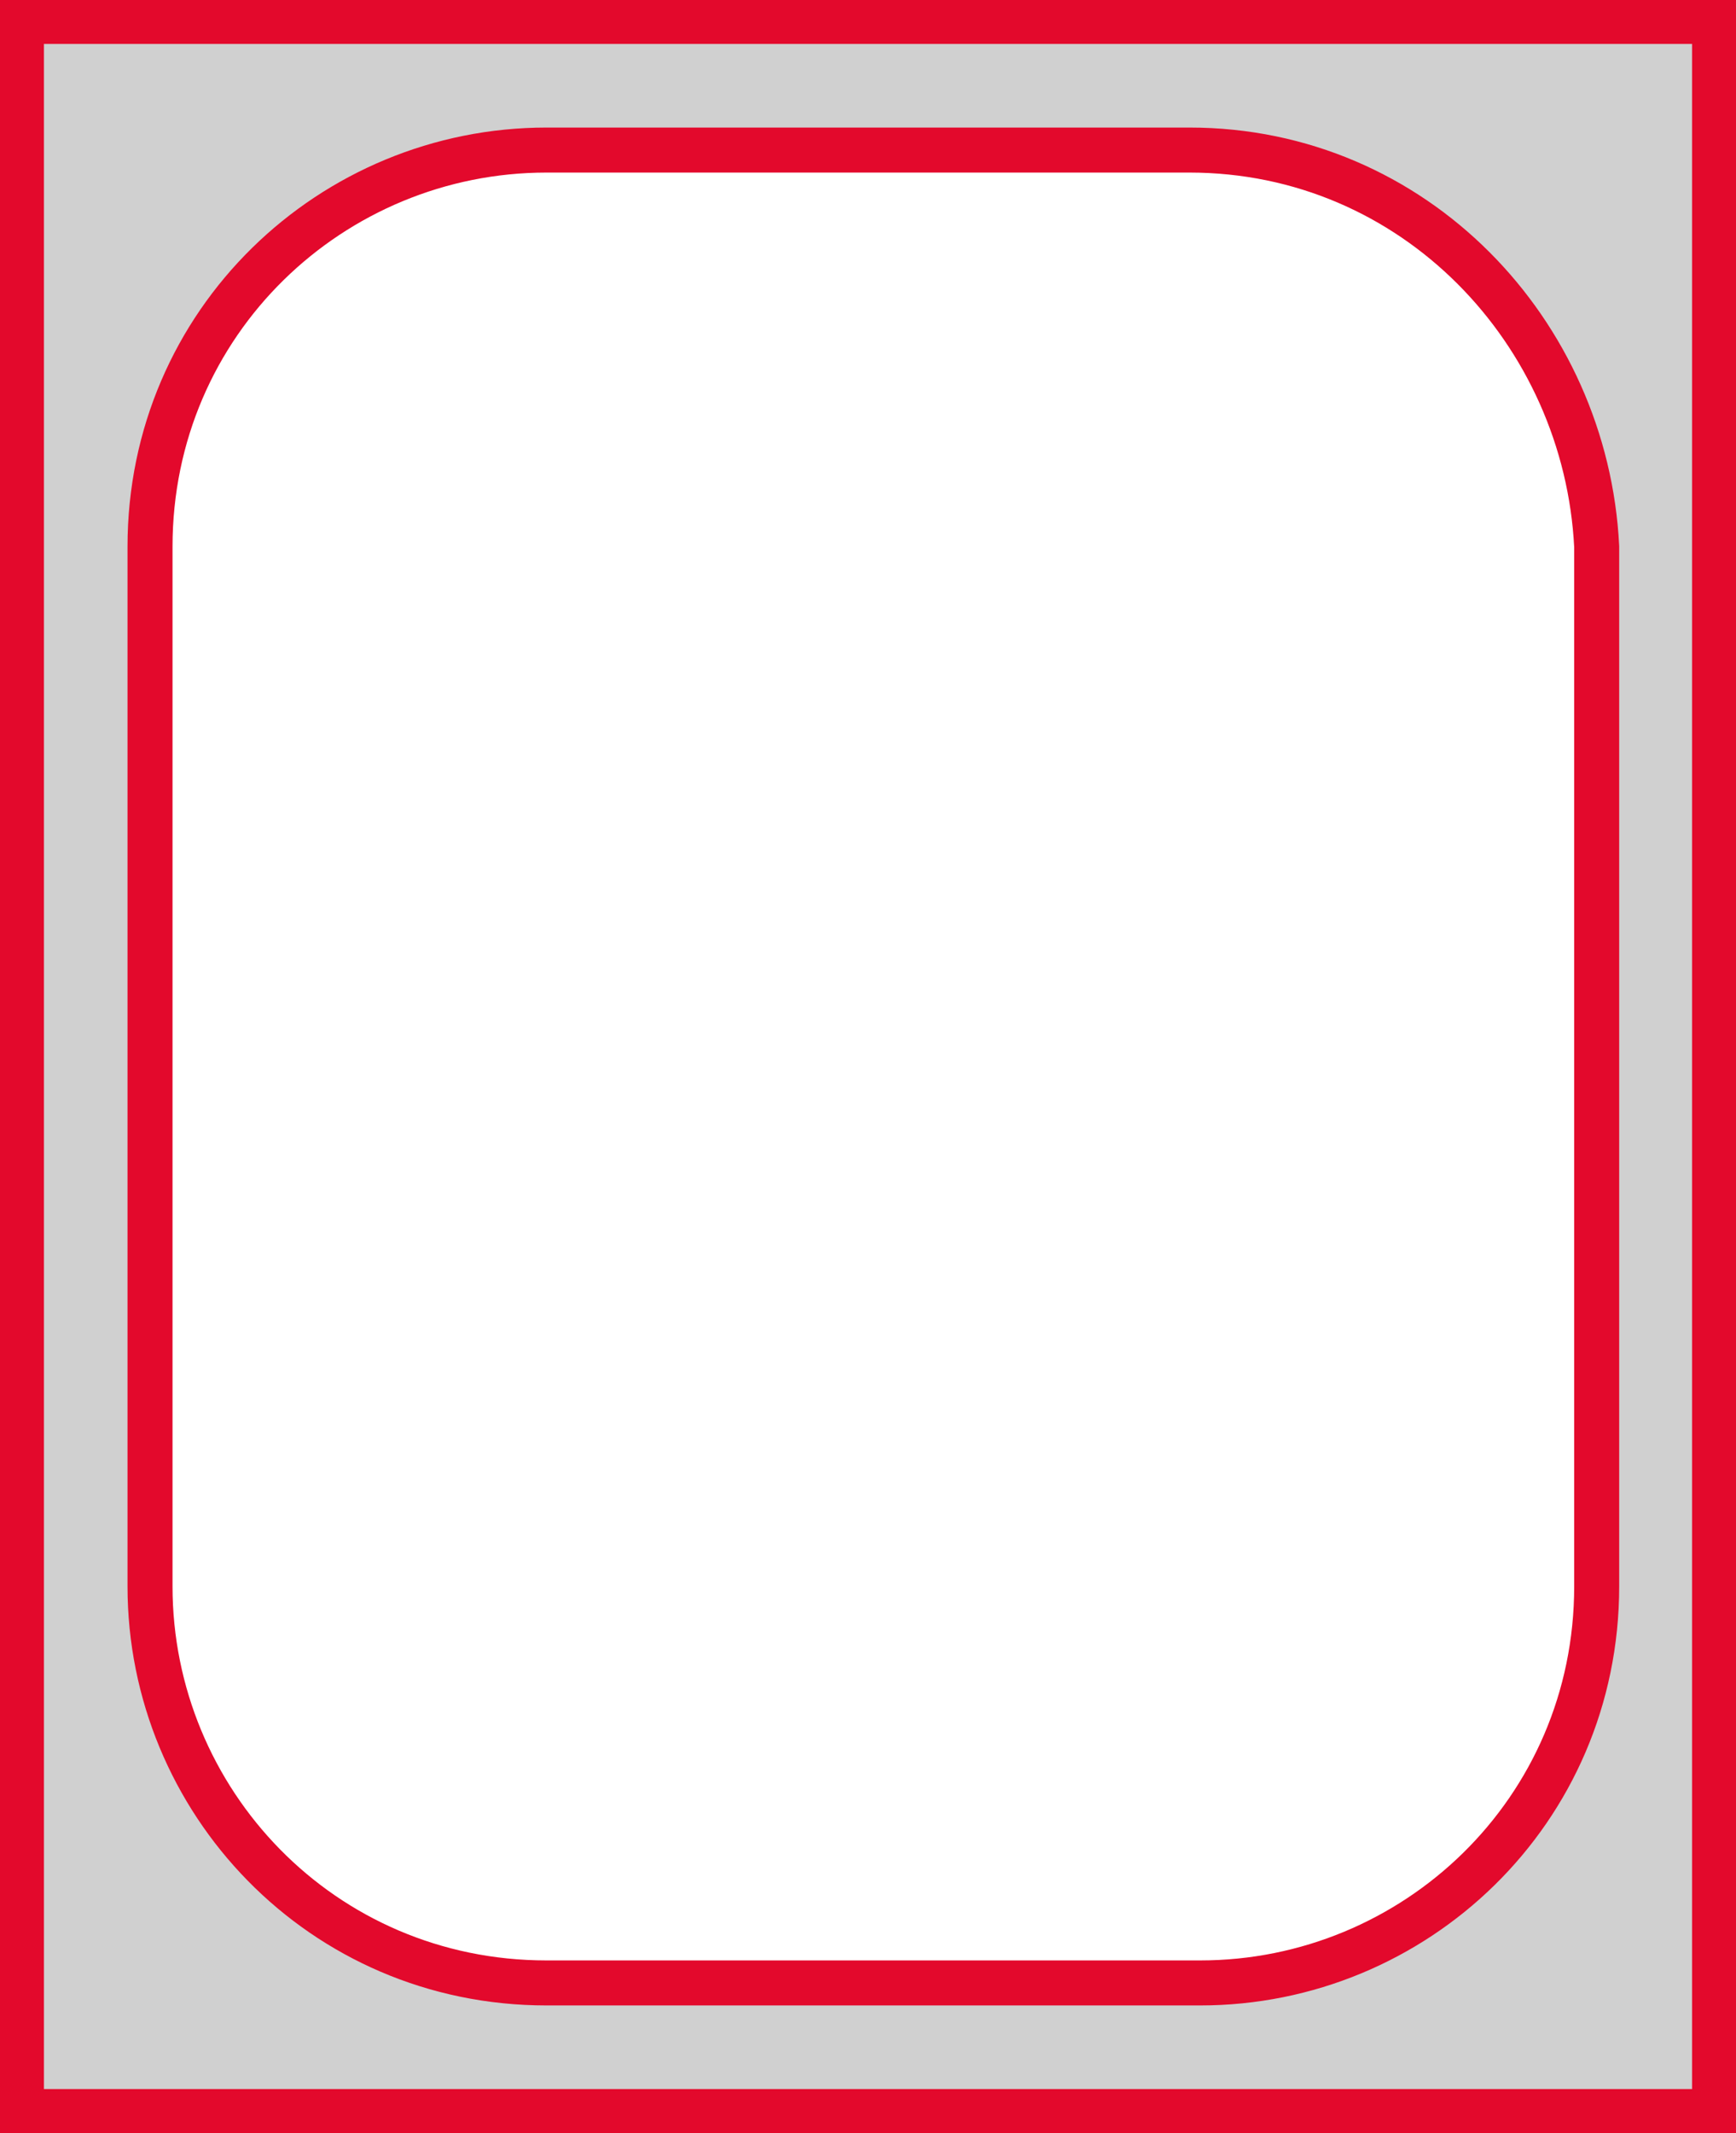 <?xml version="1.0" encoding="utf-8"?>
<!-- Generator: Adobe Illustrator 25.4.1, SVG Export Plug-In . SVG Version: 6.00 Build 0)  -->
<svg version="1.1" id="Capa_1" xmlns="http://www.w3.org/2000/svg" xmlns:xlink="http://www.w3.org/1999/xlink" x="0px" y="0px"
	 viewBox="0 0 16.2 19.9" style="enable-background:new 0 0 16.2 19.9;" xml:space="preserve">
<rect x="0" y="0" width="16.2" height="19.9" fill="#333333" stroke="none"/>
<style type="text/css">
	.st0{fill:#D0D0D0;stroke:#E3092C;stroke-width:0.42;stroke-miterlimit:3.864;}
	.st1{fill:#FFFFFF;stroke:#E3092C;stroke-width:0.42;stroke-miterlimit:3.864;}
</style>
<g id="one-chamber-pod_00000032629232737959644240000000702462374951787964_">
	<path class="st0" d="M16,0.2H0.2v19.5H16V0.2z"/>
	<path class="st1" d="M11.1,1.4H5.1c-2,0-3.7,1.6-3.7,3.7v9.7c0,2,1.6,3.7,3.7,3.7h6.1c2,0,3.7-1.6,3.7-3.7V5.1
		C14.8,3.1,13.2,1.4,11.1,1.4z"/>
</g>
</svg>
